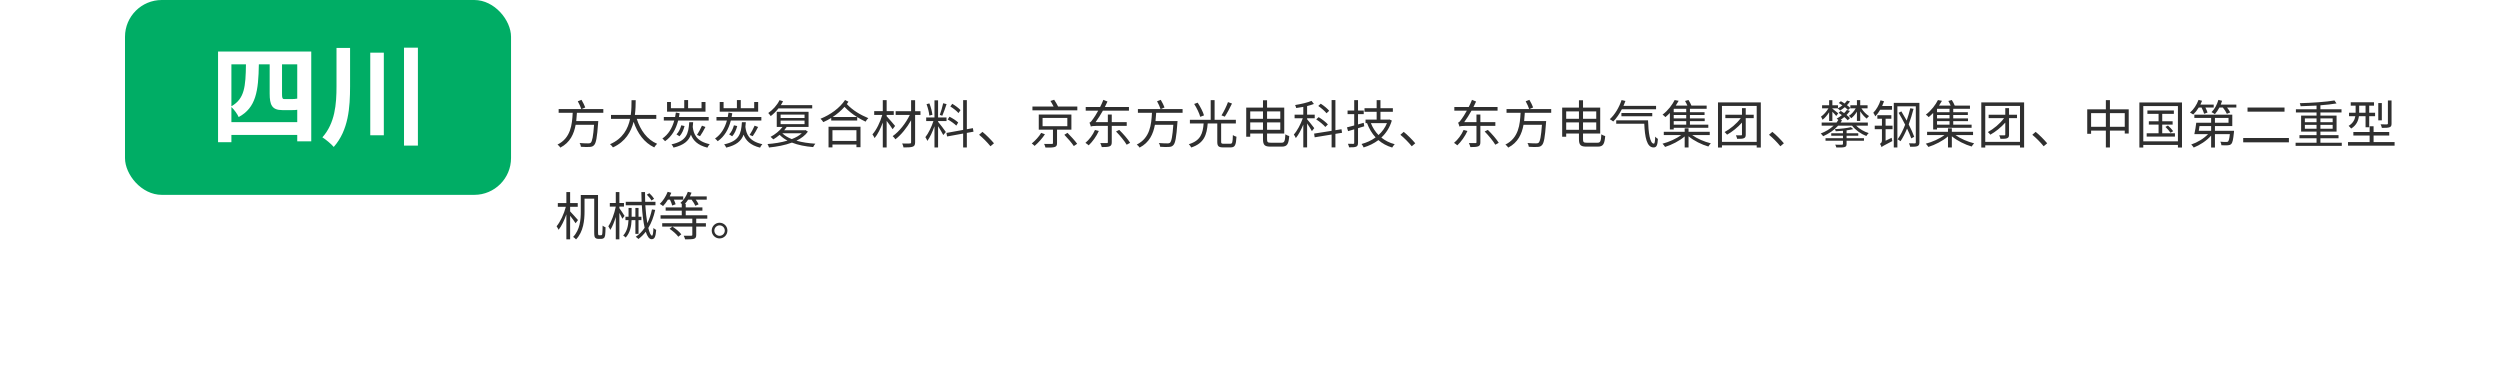 <svg xmlns="http://www.w3.org/2000/svg" xmlns:xlink="http://www.w3.org/1999/xlink" fill="none" version="1.1" width="680" height="102" viewBox="0 0 680 102"><defs><filter id="master_svg0_70_06688" filterUnits="objectBoundingBox" color-interpolation-filters="sRGB" x="-0.031" y="-0.235" width="1.062" height="1.588"><feFlood flood-opacity="0" result="BackgroundImageFix"/><feColorMatrix in="SourceAlpha" type="matrix" values="0 0 0 0 0 0 0 0 0 0 0 0 0 0 0 0 0 0 127 0"/><feOffset dy="4" dx="0"/><feGaussianBlur stdDeviation="5"/><feColorMatrix type="matrix" values="0 0 0 0 0 0 0 0 0 0 0 0 0 0 0 0 0 0 0.1 0"/><feBlend mode="normal" in2="BackgroundImageFix" result="effect1_dropShadow"/><feBlend mode="normal" in="SourceGraphic" in2="effect1_dropShadow" result="shape"/></filter></defs><g><g><g filter="url(#master_svg0_70_06688)"><rect x="15" y="15" width="650" height="68" rx="10" fill="#FFFFFF" fill-opacity="1"/></g><g><path d="M157.16,27.548C157.524,28.206,157.944,29.102,158.112,29.662L151.952,29.662L151.952,30.684L155.774,30.684C155.606,33.904,155.256,37.53,151.644,39.322C151.924,39.518,152.26,39.882,152.414,40.148C155.074,38.762,156.124,36.438,156.572,33.946L161.584,33.946C161.36,37.11,161.08,38.468,160.674,38.832C160.492,38.972,160.31,39,160.002,39C159.624,39,158.644,38.986,157.636,38.902C157.846,39.182,157.986,39.616,158.014,39.924C158.952,39.994,159.876,40.008,160.366,39.966C160.912,39.938,161.262,39.84,161.584,39.476C162.13,38.93,162.41,37.404,162.69,33.428C162.718,33.274,162.732,32.924,162.732,32.924L156.74,32.924C156.824,32.182,156.88,31.426,156.922,30.684L164.104,30.684L164.104,29.662L158.196,29.662L159.19,29.228C158.994,28.668,158.56,27.814,158.168,27.156L157.16,27.548ZM171.778,27.254C171.764,28.36,171.778,29.774,171.568,31.258L166.192,31.258L166.192,32.336L171.386,32.336C170.826,34.996,169.426,37.712,165.926,39.224C166.22,39.448,166.556,39.826,166.724,40.092C170.14,38.524,171.652,35.836,172.338,33.134C173.43,36.326,175.236,38.804,177.952,40.092C178.134,39.784,178.47,39.35,178.736,39.112C176.02,37.978,174.186,35.43,173.206,32.336L178.512,32.336L178.512,31.258L172.688,31.258C172.884,29.788,172.898,28.388,172.912,27.254L171.778,27.254ZM185.303,34.086C185.065,35.01,184.589,35.99,184.001,36.55L184.827,37.068C185.485,36.382,185.947,35.276,186.199,34.282L185.303,34.086ZM190.931,34.184C190.609,34.954,190.021,36.032,189.573,36.704L190.413,37.04C190.889,36.382,191.435,35.402,191.883,34.534L190.931,34.184ZM186.115,27.226L186.115,29.424L182.489,29.424L182.489,27.744L181.439,27.744L181.439,30.376L191.897,30.376L191.897,27.744L190.819,27.744L190.819,29.424L187.165,29.424L187.165,27.226L186.115,27.226ZM183.833,30.614C183.777,31.034,183.707,31.44,183.623,31.832L180.557,31.832L180.557,32.784L183.399,32.784C182.811,34.898,181.775,36.578,180.165,37.684C180.389,37.838,180.739,38.216,180.893,38.412C182.713,37.138,183.833,35.22,184.463,32.784L192.765,32.784L192.765,31.832L184.673,31.832L184.855,30.81L183.833,30.614ZM187.473,33.246C187.263,36.452,186.717,38.37,182.643,39.266C182.853,39.476,183.119,39.882,183.203,40.148C186.003,39.49,187.305,38.328,187.935,36.634C188.509,38.132,189.685,39.49,192.415,40.162C192.541,39.854,192.807,39.448,193.045,39.224C189.349,38.412,188.663,36.424,188.425,34.52C188.467,34.114,188.509,33.694,188.537,33.246L187.473,33.246ZM199.627,34.086C199.389,35.01,198.913,35.99,198.325,36.55L199.151,37.068C199.809,36.382,200.271,35.276,200.523,34.282L199.627,34.086ZM205.255,34.184C204.933,34.954,204.345,36.032,203.897,36.704L204.737,37.04C205.213,36.382,205.759,35.402,206.207,34.534L205.255,34.184ZM200.439,27.226L200.439,29.424L196.813,29.424L196.813,27.744L195.763,27.744L195.763,30.376L206.221,30.376L206.221,27.744L205.143,27.744L205.143,29.424L201.489,29.424L201.489,27.226L200.439,27.226ZM198.157,30.614C198.101,31.034,198.031,31.44,197.947,31.832L194.881,31.832L194.881,32.784L197.723,32.784C197.135,34.898,196.099,36.578,194.489,37.684C194.713,37.838,195.063,38.216,195.217,38.412C197.037,37.138,198.157,35.22,198.787,32.784L207.089,32.784L207.089,31.832L198.997,31.832L199.179,30.81L198.157,30.614ZM201.797,33.246C201.587,36.452,201.041,38.37,196.967,39.266C197.177,39.476,197.443,39.882,197.527,40.148C200.327,39.49,201.629,38.328,202.259,36.634C202.833,38.132,204.009,39.49,206.739,40.162C206.865,39.854,207.131,39.448,207.369,39.224C203.673,38.412,202.987,36.424,202.749,34.52C202.791,34.114,202.833,33.694,202.861,33.246L201.797,33.246ZM212.326,32.812L218.836,32.812L218.836,33.764L212.326,33.764L212.326,32.812ZM212.326,31.174L218.836,31.174L218.836,32.098L212.326,32.098L212.326,31.174ZM211.276,30.404L211.276,34.534L212.844,34.534C212.046,35.598,210.814,36.578,209.596,37.222C209.82,37.39,210.184,37.74,210.352,37.908C210.912,37.572,211.5,37.152,212.06,36.676C212.648,37.278,213.362,37.81,214.202,38.244C212.508,38.748,210.604,39.042,208.756,39.182C208.924,39.42,209.106,39.854,209.162,40.12C211.29,39.91,213.502,39.504,215.406,38.79C217.086,39.448,219.06,39.84,221.174,40.008C221.314,39.742,221.552,39.322,221.776,39.084C219.914,38.972,218.164,38.706,216.638,38.272C217.926,37.642,219.018,36.83,219.746,35.808L219.088,35.374L218.92,35.43L213.306,35.43C213.544,35.15,213.768,34.856,213.964,34.562L213.88,34.534L219.928,34.534L219.928,30.404L211.276,30.404ZM212.032,27.24C211.374,28.626,210.17,29.914,208.966,30.74C209.176,30.936,209.498,31.37,209.638,31.58C210.366,31.02,211.108,30.292,211.738,29.48L220.922,29.48L220.922,28.598L212.382,28.598C212.606,28.248,212.816,27.898,212.984,27.534L212.032,27.24ZM218.094,36.242C217.394,36.886,216.456,37.418,215.364,37.838C214.314,37.418,213.432,36.886,212.774,36.242L218.094,36.242ZM229.856,27.198C228.428,29.368,225.838,31.244,223.178,32.294C223.472,32.532,223.766,32.938,223.934,33.218C224.662,32.896,225.39,32.518,226.09,32.084L226.09,32.784L233.16,32.784L233.16,31.846C233.888,32.308,234.644,32.714,235.442,33.092C235.596,32.756,235.918,32.378,236.184,32.14C233.958,31.202,231.97,30.04,230.332,28.304L230.78,27.674L229.856,27.198ZM226.496,31.818C227.686,31.034,228.792,30.096,229.702,29.06C230.766,30.18,231.886,31.062,233.104,31.818L226.496,31.818ZM225.362,34.464L225.362,40.092L226.426,40.092L226.426,39.308L232.95,39.308L232.95,40.036L234.056,40.036L234.056,34.464L225.362,34.464ZM226.426,38.328L226.426,35.416L232.95,35.416L232.95,38.328L226.426,38.328ZM247.819,27.254L247.819,30.25L243.619,30.25L243.619,31.258L247.469,31.258C246.405,33.47,244.571,35.822,242.807,37.026C243.059,37.236,243.381,37.614,243.549,37.894C245.103,36.704,246.699,34.716,247.819,32.714L247.819,38.692C247.819,38.944,247.721,39.028,247.469,39.028C247.203,39.042,246.293,39.056,245.397,39.028C245.537,39.322,245.705,39.812,245.761,40.106C246.965,40.106,247.791,40.078,248.253,39.896C248.729,39.728,248.911,39.42,248.911,38.678L248.911,31.258L250.367,31.258L250.367,30.25L248.911,30.25L248.911,27.254L247.819,27.254ZM240.119,27.24L240.119,30.236L237.781,30.236L237.781,31.258L239.979,31.258C239.433,33.204,238.369,35.374,237.305,36.55C237.487,36.816,237.767,37.25,237.893,37.558C238.719,36.578,239.517,34.982,240.119,33.33L240.119,40.106L241.169,40.106L241.169,32.882C241.757,33.638,242.485,34.632,242.793,35.15L243.465,34.254C243.115,33.82,241.673,32.14,241.169,31.622L241.169,31.258L243.101,31.258L243.101,30.236L241.169,30.236L241.169,27.24L240.119,27.24ZM252.021,28.332C252.385,29.312,252.721,30.6,252.777,31.44L253.617,31.23C253.519,30.39,253.197,29.102,252.791,28.122L252.021,28.332ZM256.543,28.08C256.347,29.032,255.941,30.418,255.619,31.258L256.305,31.482C256.669,30.684,257.117,29.368,257.467,28.318L256.543,28.08ZM258.489,28.962C259.301,29.452,260.267,30.222,260.701,30.754L261.261,29.956C260.799,29.424,259.833,28.71,259.021,28.234L258.489,28.962ZM257.775,32.49C258.601,32.938,259.623,33.666,260.113,34.17L260.631,33.33C260.141,32.826,259.105,32.168,258.265,31.748L257.775,32.49ZM251.923,31.944L251.923,32.924L253.897,32.924C253.393,34.478,252.511,36.326,251.699,37.306C251.881,37.572,252.133,38.02,252.245,38.328C252.931,37.39,253.645,35.85,254.177,34.338L254.177,40.106L255.157,40.106L255.157,34.324C255.675,35.136,256.319,36.2,256.571,36.732L257.271,35.906C256.963,35.444,255.563,33.568,255.157,33.12L255.157,32.924L257.453,32.924L257.453,31.944L255.157,31.944L255.157,27.282L254.177,27.282L254.177,31.944L251.923,31.944ZM257.425,36.158L257.607,37.124L261.975,36.326L261.975,40.106L262.983,40.106L262.983,36.144L264.789,35.822L264.621,34.856L262.983,35.15L262.983,27.24L261.975,27.24L261.975,35.332L257.425,36.158ZM269.41,39.784L270.362,38.972C269.494,37.95,268.234,36.676,267.226,35.864L266.316,36.662C267.31,37.474,268.514,38.678,269.41,39.784ZM283.58,32.07L290.314,32.07L290.314,34.324L283.58,34.324L283.58,32.07ZM289.502,36.662C290.426,37.6,291.56,38.93,292.078,39.728L292.988,39.112C292.428,38.314,291.266,37.054,290.356,36.13L289.502,36.662ZM283.202,36.144C282.656,37.096,281.578,38.272,280.64,39.028C280.864,39.182,281.228,39.476,281.41,39.686C282.404,38.86,283.51,37.614,284.224,36.522L283.202,36.144ZM285.722,27.464C286.016,27.926,286.338,28.486,286.576,28.976L280.822,28.976L280.822,30.012L293.03,30.012L293.03,28.976L287.808,28.976C287.57,28.458,287.108,27.688,286.73,27.128L285.722,27.464ZM282.544,31.146L282.544,35.262L286.408,35.262L286.408,38.888C286.408,39.084,286.352,39.14,286.086,39.154C285.834,39.154,284.966,39.168,284,39.14C284.154,39.434,284.294,39.84,284.364,40.134C285.596,40.148,286.394,40.148,286.884,39.98C287.374,39.826,287.514,39.532,287.514,38.902L287.514,35.262L291.42,35.262L291.42,31.146L282.544,31.146ZM297.833,35.346C297.259,36.676,296.279,37.992,295.229,38.86C295.495,39.014,295.929,39.35,296.125,39.532C297.133,38.58,298.211,37.11,298.883,35.626L297.833,35.346ZM303.559,35.766C304.637,36.858,305.897,38.398,306.457,39.364L307.395,38.846C306.807,37.866,305.519,36.396,304.427,35.332L303.559,35.766ZM295.313,29.102L295.313,30.096L298.715,30.096C298.155,31.118,297.637,31.93,297.385,32.252C296.965,32.868,296.657,33.274,296.335,33.358C296.475,33.652,296.657,34.198,296.713,34.436C296.867,34.31,297.399,34.24,298.239,34.24L301.333,34.24L301.333,38.664C301.333,38.86,301.291,38.916,301.067,38.916C300.829,38.93,300.087,38.93,299.275,38.916C299.429,39.21,299.611,39.686,299.681,40.008C300.675,40.008,301.389,39.98,301.823,39.798C302.257,39.616,302.397,39.294,302.397,38.678L302.397,34.24L306.471,34.24L306.471,33.218L302.397,33.218L302.397,31.16L301.333,31.16L301.333,33.218L298.001,33.218C298.673,32.308,299.359,31.23,299.989,30.096L307.073,30.096L307.073,29.102L300.521,29.102C300.773,28.612,301.011,28.108,301.235,27.618L300.115,27.156C299.863,27.814,299.555,28.472,299.233,29.102L295.313,29.102ZM314.719,27.548C315.083,28.206,315.503,29.102,315.671,29.662L309.511,29.662L309.511,30.684L313.333,30.684C313.165,33.904,312.815,37.53,309.203,39.322C309.483,39.518,309.819,39.882,309.973,40.148C312.633,38.762,313.683,36.438,314.131,33.946L319.143,33.946C318.919,37.11,318.639,38.468,318.233,38.832C318.051,38.972,317.869,39,317.561,39C317.183,39,316.203,38.986,315.195,38.902C315.405,39.182,315.545,39.616,315.573,39.924C316.511,39.994,317.435,40.008,317.925,39.966C318.471,39.938,318.821,39.84,319.143,39.476C319.689,38.93,319.969,37.404,320.249,33.428C320.277,33.274,320.291,32.924,320.291,32.924L314.299,32.924C314.383,32.182,314.439,31.426,314.481,30.684L321.663,30.684L321.663,29.662L315.755,29.662L316.749,29.228C316.553,28.668,316.119,27.814,315.727,27.156L314.719,27.548ZM324.814,28.276C325.528,29.382,326.228,30.852,326.466,31.776L327.488,31.384C327.222,30.432,326.48,29.004,325.766,27.926L324.814,28.276ZM334.012,27.772C333.62,28.878,332.85,30.432,332.248,31.384L333.144,31.734C333.76,30.824,334.516,29.382,335.104,28.164L334.012,27.772ZM329.308,27.24L329.308,32.588L323.652,32.588L323.652,33.582L327.39,33.582C327.166,36.242,326.634,38.23,323.358,39.224C323.596,39.434,323.904,39.854,324.016,40.12C327.544,38.958,328.244,36.662,328.496,33.582L331.1,33.582L331.1,38.552C331.1,39.756,331.436,40.092,332.696,40.092C332.948,40.092,334.446,40.092,334.726,40.092C335.916,40.092,336.196,39.49,336.322,37.194C336.028,37.11,335.58,36.928,335.342,36.746C335.286,38.762,335.202,39.098,334.642,39.098C334.306,39.098,333.074,39.098,332.808,39.098C332.262,39.098,332.15,39.014,332.15,38.552L332.15,33.582L336.154,33.582L336.154,32.588L330.372,32.588L330.372,27.24L329.308,27.24ZM343.534,33.288L343.534,35.304L340.062,35.304L340.062,33.288L343.534,33.288ZM344.64,33.288L348.238,33.288L348.238,35.304L344.64,35.304L344.64,33.288ZM343.534,32.308L340.062,32.308L340.062,30.306L343.534,30.306L343.534,32.308ZM344.64,32.308L344.64,30.306L348.238,30.306L348.238,32.308L344.64,32.308ZM338.97,29.27L338.97,37.194L340.062,37.194L340.062,36.326L343.534,36.326L343.534,37.81C343.534,39.448,343.996,39.882,345.564,39.882C345.914,39.882,348.28,39.882,348.658,39.882C350.156,39.882,350.492,39.14,350.674,37.012C350.352,36.928,349.904,36.732,349.624,36.536C349.526,38.356,349.386,38.818,348.602,38.818C348.098,38.818,346.054,38.818,345.634,38.818C344.794,38.818,344.64,38.65,344.64,37.838L344.64,36.326L349.316,36.326L349.316,29.27L344.64,29.27L344.64,27.268L343.534,27.268L343.534,29.27L338.97,29.27ZM358.571,28.822C359.397,29.396,360.377,30.236,360.811,30.81L361.539,30.138C361.077,29.55,360.083,28.738,359.243,28.206L358.571,28.822ZM358.011,32.476C358.921,33.05,359.985,33.932,360.489,34.534L361.189,33.848C360.671,33.246,359.579,32.406,358.669,31.86L358.011,32.476ZM356.737,27.436C355.687,27.898,353.839,28.318,352.271,28.57C352.383,28.794,352.523,29.144,352.565,29.382C353.181,29.298,353.839,29.2,354.497,29.074L354.497,31.188L352.131,31.188L352.131,32.168L354.357,32.168C353.797,33.778,352.831,35.598,351.921,36.592C352.103,36.844,352.355,37.264,352.467,37.558C353.181,36.69,353.923,35.304,354.497,33.89L354.497,40.092L355.533,40.092L355.533,33.582C356.023,34.282,356.611,35.206,356.835,35.668L357.479,34.856C357.185,34.45,355.953,32.896,355.533,32.434L355.533,32.168L357.605,32.168L357.605,31.188L355.533,31.188L355.533,28.85C356.219,28.682,356.849,28.486,357.381,28.276L356.737,27.436ZM357.437,36.34L357.591,37.348L362.197,36.592L362.197,40.092L363.233,40.092L363.233,36.41L365.039,36.116L364.885,35.15L363.233,35.416L363.233,27.226L362.197,27.226L362.197,35.584L357.437,36.34ZM374.449,27.24L374.449,29.438L371.145,29.438L371.145,30.418L374.449,30.418L374.449,32.532L371.425,32.532L371.425,33.498L371.887,33.498L371.845,33.512C372.405,35.01,373.175,36.312,374.169,37.376C373.021,38.216,371.691,38.804,370.333,39.168C370.543,39.392,370.795,39.826,370.907,40.106C372.349,39.672,373.721,39.014,374.925,38.104C375.961,39.014,377.221,39.7,378.677,40.134C378.831,39.854,379.125,39.448,379.363,39.224C377.963,38.86,376.745,38.244,375.723,37.418C376.997,36.242,378.005,34.716,378.579,32.784L377.907,32.49L377.711,32.532L375.485,32.532L375.485,30.418L378.859,30.418L378.859,29.438L375.485,29.438L375.485,27.24L374.449,27.24ZM372.881,33.498L377.249,33.498C376.731,34.772,375.933,35.85,374.953,36.732C374.057,35.822,373.371,34.73,372.881,33.498ZM368.345,27.24L368.345,30.068L366.539,30.068L366.539,31.048L368.345,31.048L368.345,34.128C367.603,34.338,366.931,34.52,366.371,34.646L366.679,35.668L368.345,35.178L368.345,38.846C368.345,39.056,368.275,39.126,368.079,39.126C367.897,39.126,367.295,39.126,366.637,39.112C366.763,39.392,366.917,39.826,366.959,40.078C367.925,40.092,368.499,40.05,368.877,39.896C369.241,39.728,369.381,39.448,369.381,38.846L369.381,34.87L371.075,34.352L370.935,33.4L369.381,33.848L369.381,31.048L370.935,31.048L370.935,30.068L369.381,30.068L369.381,27.24L368.345,27.24ZM383.999,39.784L384.951,38.972C384.082,37.95,382.822,36.676,381.815,35.864L380.904,36.662C381.899,37.474,383.102,38.678,383.999,39.784ZM398.098,35.346C397.524,36.676,396.544,37.992,395.494,38.86C395.76,39.014,396.194,39.35,396.39,39.532C397.398,38.58,398.476,37.11,399.148,35.626L398.098,35.346ZM403.824,35.766C404.902,36.858,406.162,38.398,406.722,39.364L407.66,38.846C407.072,37.866,405.784,36.396,404.692,35.332L403.824,35.766ZM395.578,29.102L395.578,30.096L398.98,30.096C398.42,31.118,397.902,31.93,397.65,32.252C397.23,32.868,396.922,33.274,396.6,33.358C396.74,33.652,396.922,34.198,396.978,34.436C397.132,34.31,397.664,34.24,398.504,34.24L401.598,34.24L401.598,38.664C401.598,38.86,401.556,38.916,401.332,38.916C401.094,38.93,400.352,38.93,399.54,38.916C399.694,39.21,399.876,39.686,399.946,40.008C400.94,40.008,401.654,39.98,402.088,39.798C402.522,39.616,402.662,39.294,402.662,38.678L402.662,34.24L406.736,34.24L406.736,33.218L402.662,33.218L402.662,31.16L401.598,31.16L401.598,33.218L398.266,33.218C398.938,32.308,399.624,31.23,400.254,30.096L407.338,30.096L407.338,29.102L400.786,29.102C401.038,28.612,401.276,28.108,401.5,27.618L400.38,27.156C400.128,27.814,399.82,28.472,399.498,29.102L395.578,29.102ZM414.984,27.548C415.348,28.206,415.768,29.102,415.936,29.662L409.776,29.662L409.776,30.684L413.598,30.684C413.43,33.904,413.08,37.53,409.468,39.322C409.748,39.518,410.084,39.882,410.238,40.148C412.898,38.762,413.948,36.438,414.396,33.946L419.408,33.946C419.184,37.11,418.904,38.468,418.498,38.832C418.316,38.972,418.134,39,417.826,39C417.448,39,416.468,38.986,415.46,38.902C415.67,39.182,415.81,39.616,415.838,39.924C416.776,39.994,417.7,40.008,418.19,39.966C418.736,39.938,419.086,39.84,419.408,39.476C419.954,38.93,420.234,37.404,420.514,33.428C420.542,33.274,420.556,32.924,420.556,32.924L414.564,32.924C414.648,32.182,414.704,31.426,414.746,30.684L421.928,30.684L421.928,29.662L416.02,29.662L417.014,29.228C416.818,28.668,416.384,27.814,415.992,27.156L414.984,27.548ZM429.475,33.288L429.475,35.304L426.003,35.304L426.003,33.288L429.475,33.288ZM430.581,33.288L434.179,33.288L434.179,35.304L430.581,35.304L430.581,33.288ZM429.475,32.308L426.003,32.308L426.003,30.306L429.475,30.306L429.475,32.308ZM430.581,32.308L430.581,30.306L434.179,30.306L434.179,32.308L430.581,32.308ZM424.911,29.27L424.911,37.194L426.003,37.194L426.003,36.326L429.475,36.326L429.475,37.81C429.475,39.448,429.937,39.882,431.505,39.882C431.855,39.882,434.221,39.882,434.599,39.882C436.097,39.882,436.433,39.14,436.615,37.012C436.293,36.928,435.845,36.732,435.565,36.536C435.467,38.356,435.327,38.818,434.543,38.818C434.039,38.818,431.995,38.818,431.575,38.818C430.735,38.818,430.581,38.65,430.581,37.838L430.581,36.326L435.257,36.326L435.257,29.27L430.581,29.27L430.581,27.268L429.475,27.268L429.475,29.27L424.911,29.27ZM441.027,30.74L441.027,31.622L449.413,31.622L449.413,30.74L441.027,30.74ZM441.069,27.212C440.397,29.242,439.235,31.188,437.863,32.42C438.129,32.56,438.591,32.882,438.801,33.05C439.655,32.196,440.467,31.02,441.139,29.718L450.449,29.718L450.449,28.794L441.587,28.794C441.783,28.36,441.965,27.912,442.119,27.464L441.069,27.212ZM439.613,32.728L439.613,33.652L447.243,33.652C447.397,37.278,447.915,40.106,449.777,40.106C450.617,40.106,450.855,39.448,450.953,37.782C450.715,37.642,450.421,37.404,450.211,37.166C450.183,38.342,450.099,39.07,449.847,39.07C448.755,39.084,448.363,35.934,448.265,32.728L439.613,32.728ZM458.234,34.912L458.234,35.85L452.55,35.85L452.55,36.732L457.296,36.732C455.952,37.74,453.936,38.636,452.2,39.084C452.438,39.308,452.732,39.7,452.9,39.966C454.692,39.406,456.792,38.342,458.234,37.11L458.234,40.106L459.284,40.106L459.284,37.068C460.712,38.272,462.84,39.322,464.674,39.854C464.828,39.588,465.122,39.21,465.346,38.986C463.596,38.566,461.608,37.712,460.264,36.732L465.052,36.732L465.052,35.85L459.284,35.85L459.284,34.912L458.234,34.912ZM458.654,31.272L458.654,32.196L455.252,32.196L455.252,31.272L458.654,31.272ZM458.332,27.464C458.556,27.842,458.794,28.318,458.962,28.724L455.798,28.724C456.092,28.29,456.358,27.842,456.596,27.422L455.504,27.212C454.888,28.444,453.754,30.012,452.214,31.188C452.452,31.328,452.802,31.636,452.984,31.86C453.418,31.496,453.824,31.118,454.202,30.726L454.202,35.206L455.252,35.206L455.252,34.758L464.66,34.758L464.66,33.918L459.662,33.918L459.662,32.952L463.68,32.952L463.68,32.196L459.662,32.196L459.662,31.272L463.638,31.272L463.638,30.516L459.662,30.516L459.662,29.592L464.212,29.592L464.212,28.724L460.068,28.724C459.886,28.276,459.578,27.66,459.27,27.198L458.332,27.464ZM458.654,30.516L455.252,30.516L455.252,29.592L458.654,29.592L458.654,30.516ZM458.654,32.952L458.654,33.918L455.252,33.918L455.252,32.952L458.654,32.952ZM467.294,27.856L467.294,40.12L468.372,40.12L468.372,39.532L477.822,39.532L477.822,40.12L478.942,40.12L478.942,27.856L467.294,27.856ZM468.372,38.58L468.372,28.822L477.822,28.822L477.822,38.58L468.372,38.58ZM473.818,29.41L473.818,31.202L469.296,31.202L469.296,32.14L473.482,32.14C472.348,33.68,470.64,35.066,469.086,35.92C469.324,36.116,469.618,36.438,469.758,36.634C471.158,35.85,472.642,34.674,473.818,33.344L473.818,36.606C473.818,36.774,473.776,36.816,473.58,36.816C473.398,36.83,472.81,36.83,472.166,36.816C472.306,37.082,472.46,37.488,472.516,37.768C473.426,37.768,473.986,37.754,474.35,37.586C474.728,37.432,474.84,37.152,474.84,36.606L474.84,32.14L477.01,32.14L477.01,31.202L474.84,31.202L474.84,29.41L473.818,29.41ZM484.263,39.784L485.215,38.972C484.347,37.95,483.087,36.676,482.079,35.864L481.169,36.662C482.163,37.474,483.367,38.678,484.263,39.784ZM500.099,30.684C500.393,30.866,500.701,31.09,500.995,31.314C500.547,31.678,500.057,32,499.581,32.266C499.707,32.35,499.875,32.49,500.029,32.63C499.889,32.868,499.721,33.106,499.539,33.33L495.493,33.33L495.493,34.184L498.741,34.184C497.775,35.094,496.543,35.808,495.241,36.312C495.451,36.48,495.773,36.858,495.899,37.054C497.411,36.382,498.867,35.416,499.973,34.184L503.767,34.184C504.691,35.388,506.217,36.452,507.645,36.998C507.785,36.746,508.065,36.396,508.289,36.2C507.043,35.822,505.741,35.066,504.873,34.184L508.051,34.184L508.051,33.33L500.659,33.33C500.799,33.134,500.925,32.938,501.037,32.728L500.645,32.616C500.981,32.378,501.317,32.112,501.653,31.832C502.031,32.14,502.353,32.462,502.577,32.714L503.193,32.14C502.969,31.874,502.633,31.58,502.255,31.272C502.605,30.922,502.927,30.544,503.179,30.18L502.353,29.9C502.143,30.194,501.891,30.488,501.597,30.768C501.289,30.558,500.981,30.348,500.687,30.166L500.099,30.684ZM503.431,34.59C502.465,34.842,500.631,35.052,499.091,35.122C499.175,35.29,499.287,35.542,499.315,35.71C499.945,35.682,500.617,35.64,501.289,35.57L501.289,36.256L498.097,36.256L498.097,36.914L501.289,36.914L501.289,37.586L496.543,37.586L496.543,38.272L501.289,38.272L501.289,39.112C501.289,39.294,501.233,39.35,501.009,39.364C500.785,39.378,500.015,39.392,499.175,39.35C499.301,39.588,499.441,39.882,499.483,40.12C500.561,40.12,501.275,40.134,501.695,40.008C502.129,39.896,502.269,39.672,502.269,39.14L502.269,38.272L507.001,38.272L507.001,37.586L502.269,37.586L502.269,36.914L505.447,36.914L505.447,36.256L502.269,36.256L502.269,35.458C502.941,35.36,503.585,35.262,504.103,35.122L503.431,34.59ZM500.141,28.01C500.463,28.192,500.813,28.416,501.135,28.654C500.757,28.948,500.351,29.228,499.931,29.452L499.931,28.626L498.405,28.626L498.405,27.254L497.523,27.254L497.523,28.626L495.605,28.626L495.605,29.466L497.341,29.466C496.837,30.334,496.025,31.244,495.311,31.72C495.465,31.958,495.647,32.336,495.731,32.574C496.361,32.112,497.005,31.342,497.523,30.53L497.523,32.91L498.405,32.91L498.405,30.39C498.797,30.796,499.273,31.286,499.455,31.552L500.001,30.824C499.763,30.6,498.755,29.802,498.405,29.55L498.405,29.466L499.917,29.466L499.861,29.494C500.057,29.62,500.365,29.914,500.505,30.082C500.925,29.816,501.373,29.494,501.793,29.144C502.143,29.424,502.451,29.69,502.661,29.928L503.277,29.368C503.053,29.144,502.731,28.864,502.367,28.598C502.689,28.276,502.969,27.926,503.207,27.59L502.409,27.352C502.227,27.618,501.989,27.884,501.723,28.15C501.387,27.912,501.037,27.702,500.715,27.534L500.141,28.01ZM505.083,27.24L505.083,28.626L503.291,28.626L503.291,29.466L504.761,29.466C504.299,30.292,503.585,31.09,502.899,31.51C503.109,31.65,503.389,31.958,503.529,32.168C504.075,31.762,504.635,31.09,505.083,30.362L505.083,32.896L505.979,32.896L505.979,30.264C506.483,31.062,507.141,31.818,507.757,32.266C507.911,32.042,508.191,31.734,508.387,31.58C507.645,31.132,506.833,30.32,506.301,29.466L507.981,29.466L507.981,28.626L505.979,28.626L505.979,27.24L505.083,27.24ZM511.51,27.282C511.09,28.584,510.362,29.844,509.536,30.67C509.704,30.894,509.984,31.426,510.082,31.65C510.558,31.16,511.02,30.53,511.412,29.844L514.632,29.844L514.632,28.836L511.944,28.836C512.14,28.416,512.308,27.982,512.462,27.548L511.51,27.282ZM511.79,40.022C512,39.798,512.378,39.588,514.716,38.37C514.646,38.16,514.562,37.754,514.534,37.474L512.882,38.272L512.882,35.15L514.772,35.15L514.772,34.184L512.882,34.184L512.882,32.294L514.45,32.294L514.45,31.342L510.642,31.342L510.642,32.294L511.888,32.294L511.888,34.184L509.928,34.184L509.928,35.15L511.888,35.15L511.888,38.216C511.888,38.762,511.58,39,511.342,39.112C511.51,39.336,511.72,39.77,511.79,40.022ZM515.108,27.982L515.108,40.106L516.088,40.106L516.088,28.92L521.1,28.92L521.1,38.72C521.1,38.93,521.016,39,520.82,39C520.624,39,519.966,39.014,519.238,38.986C519.378,39.238,519.532,39.672,519.574,39.924C520.582,39.924,521.184,39.91,521.562,39.742C521.94,39.574,522.08,39.294,522.08,38.734L522.08,27.982L515.108,27.982ZM519.602,29.438C519.322,30.572,519,31.706,518.622,32.798C518.146,31.93,517.642,31.076,517.166,30.292L516.424,30.684C517.012,31.664,517.642,32.798,518.202,33.918C517.614,35.444,516.914,36.83,516.158,37.894C516.382,38.02,516.788,38.272,516.942,38.412C517.586,37.446,518.188,36.27,518.72,34.968C519.196,35.948,519.602,36.886,519.868,37.642L520.666,37.208C520.344,36.27,519.798,35.08,519.168,33.848C519.672,32.49,520.106,31.048,520.484,29.606L519.602,29.438ZM529.852,34.912L529.852,35.85L524.168,35.85L524.168,36.732L528.914,36.732C527.57,37.74,525.554,38.636,523.818,39.084C524.056,39.308,524.35,39.7,524.518,39.966C526.31,39.406,528.41,38.342,529.852,37.11L529.852,40.106L530.902,40.106L530.902,37.068C532.33,38.272,534.458,39.322,536.292,39.854C536.446,39.588,536.74,39.21,536.964,38.986C535.214,38.566,533.226,37.712,531.882,36.732L536.67,36.732L536.67,35.85L530.902,35.85L530.902,34.912L529.852,34.912ZM530.272,31.272L530.272,32.196L526.87,32.196L526.87,31.272L530.272,31.272ZM529.95,27.464C530.174,27.842,530.412,28.318,530.58,28.724L527.416,28.724C527.71,28.29,527.976,27.842,528.214,27.422L527.122,27.212C526.506,28.444,525.372,30.012,523.832,31.188C524.07,31.328,524.42,31.636,524.602,31.86C525.036,31.496,525.442,31.118,525.82,30.726L525.82,35.206L526.87,35.206L526.87,34.758L536.278,34.758L536.278,33.918L531.28,33.918L531.28,32.952L535.298,32.952L535.298,32.196L531.28,32.196L531.28,31.272L535.256,31.272L535.256,30.516L531.28,30.516L531.28,29.592L535.83,29.592L535.83,28.724L531.686,28.724C531.504,28.276,531.196,27.66,530.888,27.198L529.95,27.464ZM530.272,30.516L526.87,30.516L526.87,29.592L530.272,29.592L530.272,30.516ZM530.272,32.952L530.272,33.918L526.87,33.918L526.87,32.952L530.272,32.952ZM538.911,27.856L538.911,40.12L539.989,40.12L539.989,39.532L549.439,39.532L549.439,40.12L550.559,40.12L550.559,27.856L538.911,27.856ZM539.989,38.58L539.989,28.822L549.439,28.822L549.439,38.58L539.989,38.58ZM545.435,29.41L545.435,31.202L540.913,31.202L540.913,32.14L545.099,32.14C543.965,33.68,542.257,35.066,540.703,35.92C540.941,36.116,541.235,36.438,541.375,36.634C542.775,35.85,544.259,34.674,545.435,33.344L545.435,36.606C545.435,36.774,545.393,36.816,545.197,36.816C545.015,36.83,544.427,36.83,543.783,36.816C543.923,37.082,544.077,37.488,544.133,37.768C545.043,37.768,545.603,37.754,545.967,37.586C546.345,37.432,546.457,37.152,546.457,36.606L546.457,32.14L548.627,32.14L548.627,31.202L546.457,31.202L546.457,29.41L545.435,29.41ZM555.881,39.784L556.833,38.972C555.965,37.95,554.705,36.676,553.697,35.864L552.787,36.662C553.781,37.474,554.985,38.678,555.881,39.784ZM572.794,27.24L572.794,29.746L567.726,29.746L567.726,36.396L568.776,36.396L568.776,35.528L572.794,35.528L572.794,40.106L573.9,40.106L573.9,35.528L577.932,35.528L577.932,36.326L579.01,36.326L579.01,29.746L573.9,29.746L573.9,27.24L572.794,27.24ZM568.776,34.492L568.776,30.768L572.794,30.768L572.794,34.492L568.776,34.492ZM577.932,34.492L573.9,34.492L573.9,30.768L577.932,30.768L577.932,34.492ZM588.994,34.52C589.512,34.996,590.1,35.668,590.38,36.116L591.108,35.682C590.814,35.248,590.212,34.59,589.68,34.142L588.994,34.52ZM583.898,36.256L583.898,37.152L591.584,37.152L591.584,36.256L588.126,36.256L588.126,33.89L590.954,33.89L590.954,32.98L588.126,32.98L588.126,30.978L591.29,30.978L591.29,30.04L584.094,30.04L584.094,30.978L587.132,30.978L587.132,32.98L584.486,32.98L584.486,33.89L587.132,33.89L587.132,36.256L583.898,36.256ZM581.91,27.87L581.91,40.12L582.974,40.12L582.974,39.42L592.396,39.42L592.396,40.12L593.502,40.12L593.502,27.87L581.91,27.87ZM582.974,38.44L582.974,28.85L592.396,28.85L592.396,38.44L582.974,38.44ZM597.381,33.386C597.269,34.394,597.059,35.64,596.863,36.48L600.601,36.48C599.439,37.698,597.661,38.762,596.009,39.308C596.247,39.504,596.541,39.882,596.695,40.134C598.361,39.476,600.195,38.286,601.427,36.886L601.427,40.12L602.463,40.12L602.463,36.48L606.523,36.48C606.383,37.754,606.229,38.3,606.033,38.496C605.921,38.594,605.781,38.608,605.529,38.608C605.277,38.622,604.619,38.608,603.933,38.538C604.087,38.804,604.213,39.21,604.227,39.504C604.955,39.546,605.641,39.546,605.991,39.518C606.397,39.49,606.649,39.406,606.887,39.168C607.251,38.818,607.433,37.964,607.629,36.004C607.643,35.864,607.657,35.584,607.657,35.584L602.463,35.584L602.463,34.282L607.181,34.282L607.181,31.188L596.863,31.188L596.863,32.084L601.427,32.084L601.427,33.386L597.381,33.386ZM598.263,34.282L601.427,34.282L601.427,35.584L598.067,35.584L598.263,34.282ZM602.463,32.084L606.159,32.084L606.159,33.386L602.463,33.386L602.463,32.084ZM597.997,27.17C597.507,28.514,596.667,29.788,595.673,30.628C595.939,30.754,596.359,30.992,596.555,31.146C597.087,30.642,597.605,29.998,598.053,29.256L598.823,29.256C599.117,29.816,599.397,30.502,599.523,30.95L600.447,30.614C600.349,30.264,600.125,29.732,599.873,29.256L602.127,29.256L602.127,28.444L598.515,28.444C598.683,28.108,598.837,27.758,598.963,27.408L597.997,27.17ZM603.401,27.17C603.037,28.458,602.379,29.69,601.525,30.502C601.791,30.628,602.239,30.894,602.449,31.048C602.883,30.572,603.303,29.956,603.667,29.256L604.619,29.256C605.081,29.802,605.515,30.502,605.711,30.964L606.621,30.572C606.453,30.208,606.131,29.704,605.767,29.256L608.287,29.256L608.287,28.444L604.045,28.444C604.185,28.108,604.311,27.758,604.409,27.408L603.401,27.17ZM611.327,29.242L611.327,30.376L621.393,30.376L621.393,29.242L611.327,29.242ZM610.151,37.544L610.151,38.72L622.583,38.72L622.583,37.544L610.151,37.544ZM625.902,31.44L625.902,35.794L630.102,35.794L630.102,36.76L625.454,36.76L625.454,37.6L630.102,37.6L630.102,38.818L624.404,38.818L624.404,39.672L636.962,39.672L636.962,38.818L631.152,38.818L631.152,37.6L636.08,37.6L636.08,36.76L631.152,36.76L631.152,35.794L635.548,35.794L635.548,31.44L631.152,31.44L631.152,30.586L636.892,30.586L636.892,29.718L631.152,29.718L631.152,28.64C632.79,28.514,634.33,28.346,635.534,28.136L634.974,27.324C632.762,27.716,628.8,27.982,625.538,28.066C625.636,28.276,625.748,28.654,625.762,28.892C627.134,28.864,628.632,28.808,630.102,28.724L630.102,29.718L624.488,29.718L624.488,30.586L630.102,30.586L630.102,31.44L625.902,31.44ZM626.924,33.96L630.102,33.96L630.102,35.024L626.924,35.024L626.924,33.96ZM631.152,33.96L634.484,33.96L634.484,35.024L631.152,35.024L631.152,33.96ZM626.924,32.196L630.102,32.196L630.102,33.246L626.924,33.246L626.924,32.196ZM631.152,32.196L634.484,32.196L634.484,33.246L631.152,33.246L631.152,32.196ZM646.89,28.038L646.89,32.728L647.856,32.728L647.856,28.038L646.89,28.038ZM649.508,27.324L649.508,33.582C649.508,33.764,649.452,33.82,649.228,33.834C649.018,33.848,648.318,33.848,647.52,33.82C647.674,34.1,647.814,34.506,647.87,34.786C648.864,34.786,649.55,34.772,649.97,34.604C650.39,34.45,650.502,34.184,650.502,33.596L650.502,27.324L649.508,27.324ZM643.432,28.738L643.432,30.67L641.696,30.67L641.696,30.586L641.696,28.738L643.432,28.738ZM638.938,30.67L638.938,31.608L640.646,31.608C640.492,32.546,640.03,33.498,638.826,34.24C639.022,34.38,639.372,34.772,639.512,34.968C640.94,34.086,641.472,32.826,641.626,31.608L643.432,31.608L643.432,34.618L644.426,34.618L644.426,31.608L646.022,31.608L646.022,30.67L644.426,30.67L644.426,28.738L645.728,28.738L645.728,27.814L639.4,27.814L639.4,28.738L640.73,28.738L640.73,30.572L640.73,30.67L638.938,30.67ZM644.538,34.352L644.538,35.906L640.114,35.906L640.114,36.872L644.538,36.872L644.538,38.65L638.658,38.65L638.658,39.63L651.328,39.63L651.328,38.65L645.616,38.65L645.616,36.872L649.872,36.872L649.872,35.906L645.616,35.906L645.616,34.352L644.538,34.352ZM157.972,53.038L157.972,57.532C157.972,59.702,157.776,62.488,155.886,64.448C156.124,64.574,156.53,64.924,156.684,65.12C158.7,63.048,158.994,59.87,158.994,57.532L158.994,54.032L161.626,54.032L161.626,63.048C161.626,64.252,161.71,64.504,161.948,64.714C162.158,64.896,162.466,64.98,162.746,64.98C162.928,64.98,163.25,64.98,163.46,64.98C163.754,64.98,164.006,64.924,164.202,64.784C164.412,64.644,164.524,64.406,164.594,64C164.65,63.65,164.706,62.614,164.706,61.816C164.44,61.732,164.118,61.564,163.908,61.368C163.894,62.306,163.88,63.048,163.838,63.37C163.824,63.692,163.782,63.818,163.698,63.902C163.642,63.972,163.53,64,163.418,64C163.278,64,163.11,64,163.012,64C162.9,64,162.83,63.972,162.76,63.916C162.69,63.86,162.662,63.594,162.662,63.132L162.662,53.038L157.972,53.038ZM154.052,52.24L154.052,55.236L151.728,55.236L151.728,56.244L153.912,56.244C153.408,58.19,152.386,60.374,151.392,61.55C151.56,61.802,151.826,62.222,151.938,62.502C152.722,61.536,153.478,59.954,154.052,58.316L154.052,65.106L155.074,65.106L155.074,58.68C155.62,59.38,156.278,60.248,156.558,60.724L157.216,59.856C156.894,59.492,155.564,57.994,155.074,57.504L155.074,56.244L157.146,56.244L157.146,55.236L155.074,55.236L155.074,52.24L154.052,52.24ZM175.934,52.954C176.424,53.416,176.97,54.088,177.194,54.536L177.922,54.074C177.67,53.64,177.124,53.01,176.62,52.548L175.934,52.954ZM177.334,56.958C177.04,58.344,176.62,59.604,176.074,60.71C175.836,59.366,175.64,57.7,175.528,55.838L178.286,55.838L178.286,54.886L175.486,54.886C175.458,54.032,175.444,53.15,175.444,52.24L174.45,52.24C174.464,53.136,174.492,54.018,174.52,54.886L170.208,54.886L170.208,55.838L174.576,55.838C174.716,58.204,174.968,60.332,175.346,61.956C174.688,62.936,173.89,63.762,172.924,64.406C173.134,64.546,173.512,64.854,173.652,65.008C174.408,64.448,175.066,63.79,175.64,63.034C176.06,64.308,176.592,65.064,177.236,65.064C178.034,65.064,178.342,64.434,178.482,62.53C178.258,62.432,177.936,62.222,177.74,61.998C177.684,63.44,177.558,64.098,177.348,64.098C177.012,64.098,176.662,63.328,176.34,62.012C177.18,60.64,177.796,59.002,178.216,57.098L177.334,56.958ZM170.964,56.552L170.964,58.96L170.124,58.96L170.124,59.884L170.95,59.884C170.88,61.34,170.6,62.852,169.508,64.07C169.718,64.196,170.04,64.434,170.194,64.616C171.412,63.244,171.72,61.55,171.79,59.884L172.826,59.884L172.826,63.608L173.68,63.608L173.68,59.884L174.464,59.884L174.464,58.96L173.68,58.96L173.68,56.552L172.826,56.552L172.826,58.96L171.804,58.96L171.804,56.552L170.964,56.552ZM167.492,52.24L167.492,55.208L165.868,55.208L165.868,56.188L167.492,56.188L167.492,56.216C167.1,58.134,166.288,60.374,165.462,61.55C165.644,61.802,165.896,62.25,166.008,62.53C166.554,61.704,167.072,60.402,167.492,59.016L167.492,65.106L168.472,65.106L168.472,57.91C168.78,58.484,169.13,59.142,169.284,59.506L169.872,58.722C169.676,58.372,168.78,57.042,168.472,56.622L168.472,56.188L169.718,56.188L169.718,55.208L168.472,55.208L168.472,52.24L167.492,52.24ZM187.092,52.17C186.686,53.36,185.93,54.48,185.062,55.208L185.44,55.446L185.44,56.412L181.058,56.412L181.058,57.294L185.44,57.294L185.44,58.554L179.672,58.554L179.672,59.478L188.31,59.478L188.31,60.71L180.12,60.71L180.12,61.634L188.31,61.634L188.31,63.86C188.31,64.056,188.24,64.112,187.988,64.126C187.736,64.14,186.91,64.14,185.958,64.112C186.112,64.392,186.294,64.812,186.35,65.106C187.498,65.106,188.282,65.092,188.758,64.952C189.234,64.784,189.374,64.49,189.374,63.874L189.374,61.634L192.006,61.634L192.006,60.71L189.374,60.71L189.374,59.478L192.384,59.478L192.384,58.554L186.518,58.554L186.518,57.294L191.054,57.294L191.054,56.412L186.518,56.412L186.518,55.446L186.294,55.446C186.602,55.11,186.896,54.732,187.162,54.312L188.114,54.312C188.534,54.858,188.94,55.516,189.108,55.978L190.018,55.586C189.864,55.222,189.57,54.76,189.248,54.312L192.23,54.312L192.23,53.416L187.666,53.416C187.834,53.094,187.974,52.758,188.1,52.408L187.092,52.17ZM182.122,62.236C183.032,62.838,184.04,63.734,184.502,64.392L185.314,63.734C184.838,63.076,183.802,62.208,182.892,61.634L182.122,62.236ZM181.604,52.17C181.128,53.416,180.344,54.634,179.462,55.46C179.714,55.586,180.148,55.88,180.344,56.048C180.806,55.586,181.254,54.984,181.674,54.312L182.234,54.312C182.5,54.858,182.752,55.488,182.836,55.908L183.774,55.558C183.69,55.236,183.494,54.76,183.284,54.312L185.832,54.312L185.832,53.416L182.164,53.416C182.318,53.094,182.472,52.772,182.598,52.436L181.604,52.17ZM195.716,60.584C194.554,60.584,193.588,61.536,193.588,62.712C193.588,63.902,194.554,64.854,195.716,64.854C196.906,64.854,197.858,63.902,197.858,62.712C197.858,61.536,196.906,60.584,195.716,60.584ZM195.716,64.14C194.946,64.14,194.302,63.51,194.302,62.712C194.302,61.942,194.946,61.298,195.716,61.298C196.514,61.298,197.144,61.942,197.144,62.712C197.144,63.51,196.514,64.14,195.716,64.14Z" fill="#2F2F2F" fill-opacity="1"/></g><g><rect x="34" y="0" width="105" height="53" rx="10" fill="#00AD65" fill-opacity="1"/></g><g><path d="M59.31,14.02L59.31,38.68L62.94,38.68L62.94,36.7L80.85,36.7L80.85,38.44L84.66,38.44L84.66,14.02L59.31,14.02ZM62.94,33.22L62.94,29.11C63.69,29.8,64.59,31.06,64.92,31.84C69.63,29.29,70.29,24.82,70.41,17.5L73.35,17.5L73.35,25.42C73.35,28.51,73.95,29.95,76.8,29.95C77.34,29.95,78.84,29.95,79.41,29.95C79.89,29.95,80.43,29.95,80.85,29.86L80.85,33.22L62.94,33.22ZM62.94,28.9L62.94,17.5L66.9,17.5C66.81,23.56,66.54,26.86,62.94,28.9ZM76.71,17.5L80.85,17.5L80.85,26.83C80.37,26.92,79.74,26.95,79.32,26.95C78.87,26.95,77.76,26.95,77.34,26.95C76.77,26.95,76.71,26.53,76.71,25.54L76.71,17.5ZM91.53,13.03L91.53,23.41C91.53,28.36,91.14,33.46,87.69,37.36C88.62,37.93,90.09,39.16,90.78,39.97C94.8,35.41,95.22,29.26,95.22,23.41L95.22,13.03L91.53,13.03ZM100.71,14.32L100.71,36.79L104.4,36.79L104.4,14.32L100.71,14.32ZM109.89,12.97L109.89,39.61L113.67,39.61L113.67,12.97L109.89,12.97Z" fill="#FFFFFF" fill-opacity="1"/></g></g></g></svg>